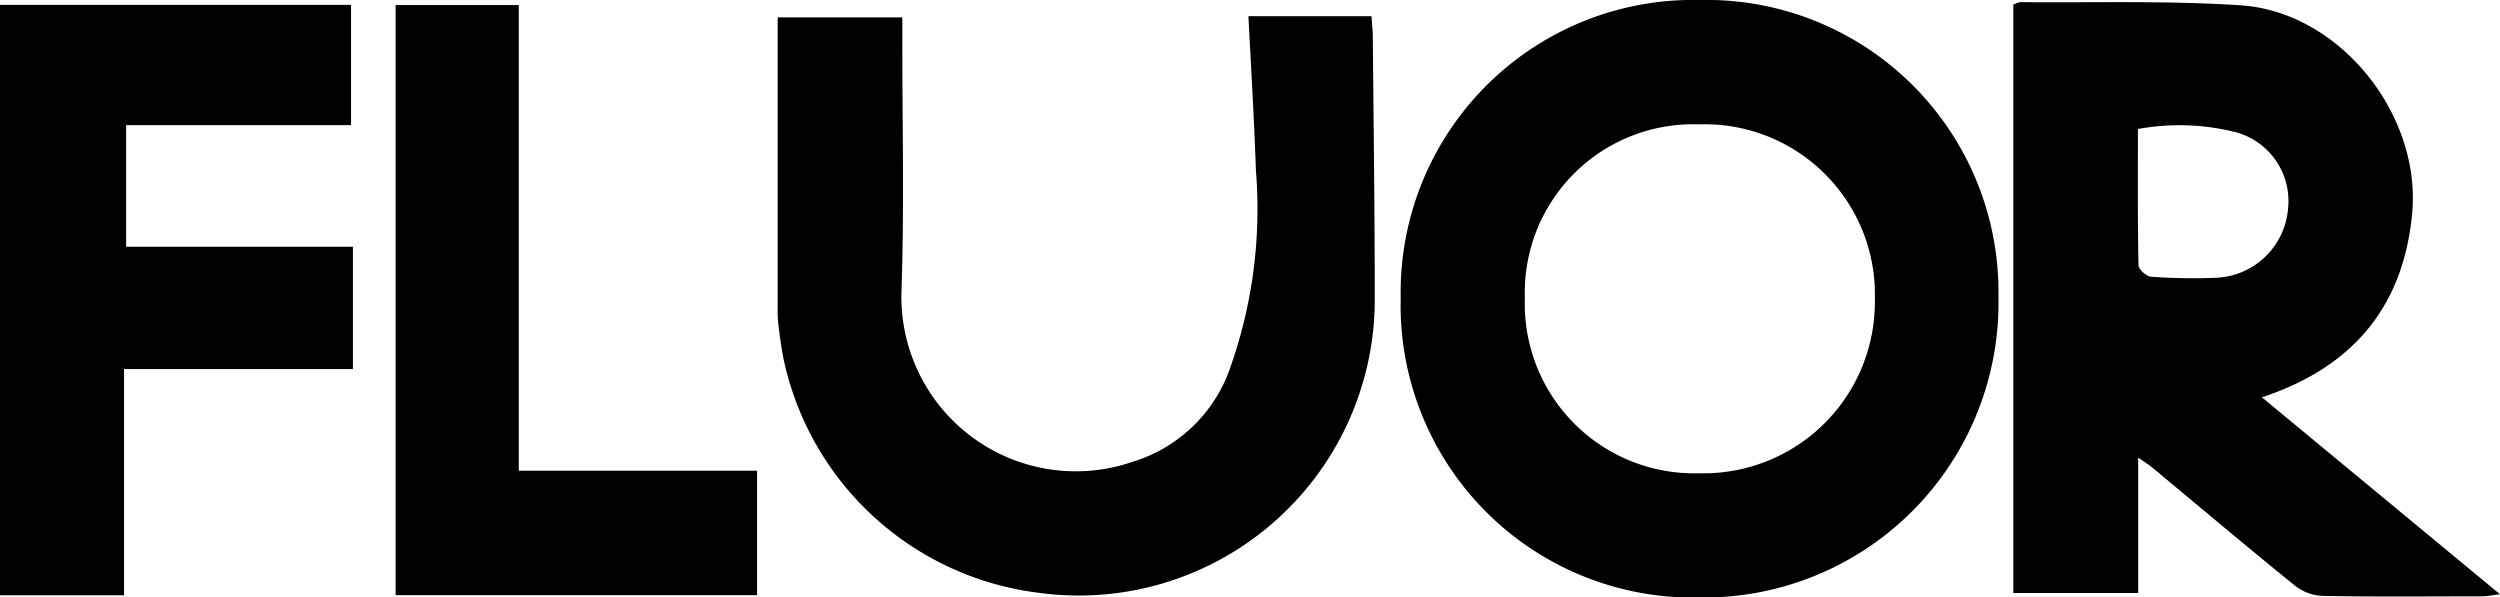 <svg xmlns="http://www.w3.org/2000/svg" width="106.504" height="25.454" viewBox="0 0 106.504 25.454">
  <g id="Group_6" data-name="Group 6" transform="translate(-33 -29.098)">
    <g id="Group_2" data-name="Group 2" transform="translate(33 29.098)" style="isolation: isolate">
      <path id="Path_2" data-name="Path 2" d="M-38.958,887.594a12.443,12.443,0,0,1,12.717,12.644,12.554,12.554,0,0,1-12.765,12.81,12.45,12.45,0,0,1-12.7-12.754A12.462,12.462,0,0,1-38.958,887.594Zm0,5.3a7.168,7.168,0,0,0-7.458,7.4,7.219,7.219,0,0,0,7.425,7.462,7.3,7.3,0,0,0,7.485-7.43A7.249,7.249,0,0,0-38.959,892.891Z" transform="translate(111.378 -887.594)"/>
      <path id="Path_3" data-name="Path 3" d="M-.161,904.574l10.143,8.39c-.35.042-.545.086-.742.087-2.273,0-4.547.024-6.82-.017a2.083,2.083,0,0,1-1.18-.442c-2.047-1.656-4.059-3.355-6.085-5.037-.144-.119-.306-.217-.587-.414v5.77h-5.32V887.848a.919.919,0,0,1,.3-.109c3.13.029,6.27-.072,9.389.135,4.224.281,7.711,4.66,7.3,8.9C5.849,900.759,3.679,903.3-.161,904.574Zm-5.282-11.431c0,1.982-.015,3.891.024,5.8,0,.176.338.48.534.493a23.991,23.991,0,0,0,2.824.041,3.207,3.207,0,0,0,3.012-2.923,3.036,3.036,0,0,0-2.235-3.277A9.813,9.813,0,0,0-5.443,893.143Z" transform="translate(96.522 -887.647)"/>
      <path id="Path_4" data-name="Path 4" d="M-73.3,888.675h5.245c.02.325.052.619.055.913.031,3.742.083,7.484.082,11.226a12.613,12.613,0,0,1-14.426,12.412,12.7,12.7,0,0,1-10.766-9.971c-.092-.489-.158-.983-.221-1.477a5.375,5.375,0,0,1-.024-.665c0-4.1,0-8.2,0-12.386h5.311v.869c-.005,3.6.086,7.211-.037,10.81a7.431,7.431,0,0,0,9.86,7.249,6.356,6.356,0,0,0,4.174-4.085,20.277,20.277,0,0,0,1.065-8.338C-73.054,893.078-73.186,890.924-73.3,888.675Z" transform="translate(126.485 -887.986)"/>
      <path id="Path_5" data-name="Path 5" d="M-130.31,903.434h-9.751v9.637h-5.284V887.917h14.955v5.125h-9.581v5.179h9.661Z" transform="translate(145.345 -887.711)"/>
      <path id="Path_6" data-name="Path 6" d="M-103.5,913.073h-15.4v-25.14h5.248V907.77H-103.5Z" transform="translate(135.753 -887.717)"/>
    </g>
  </g>
</svg>
